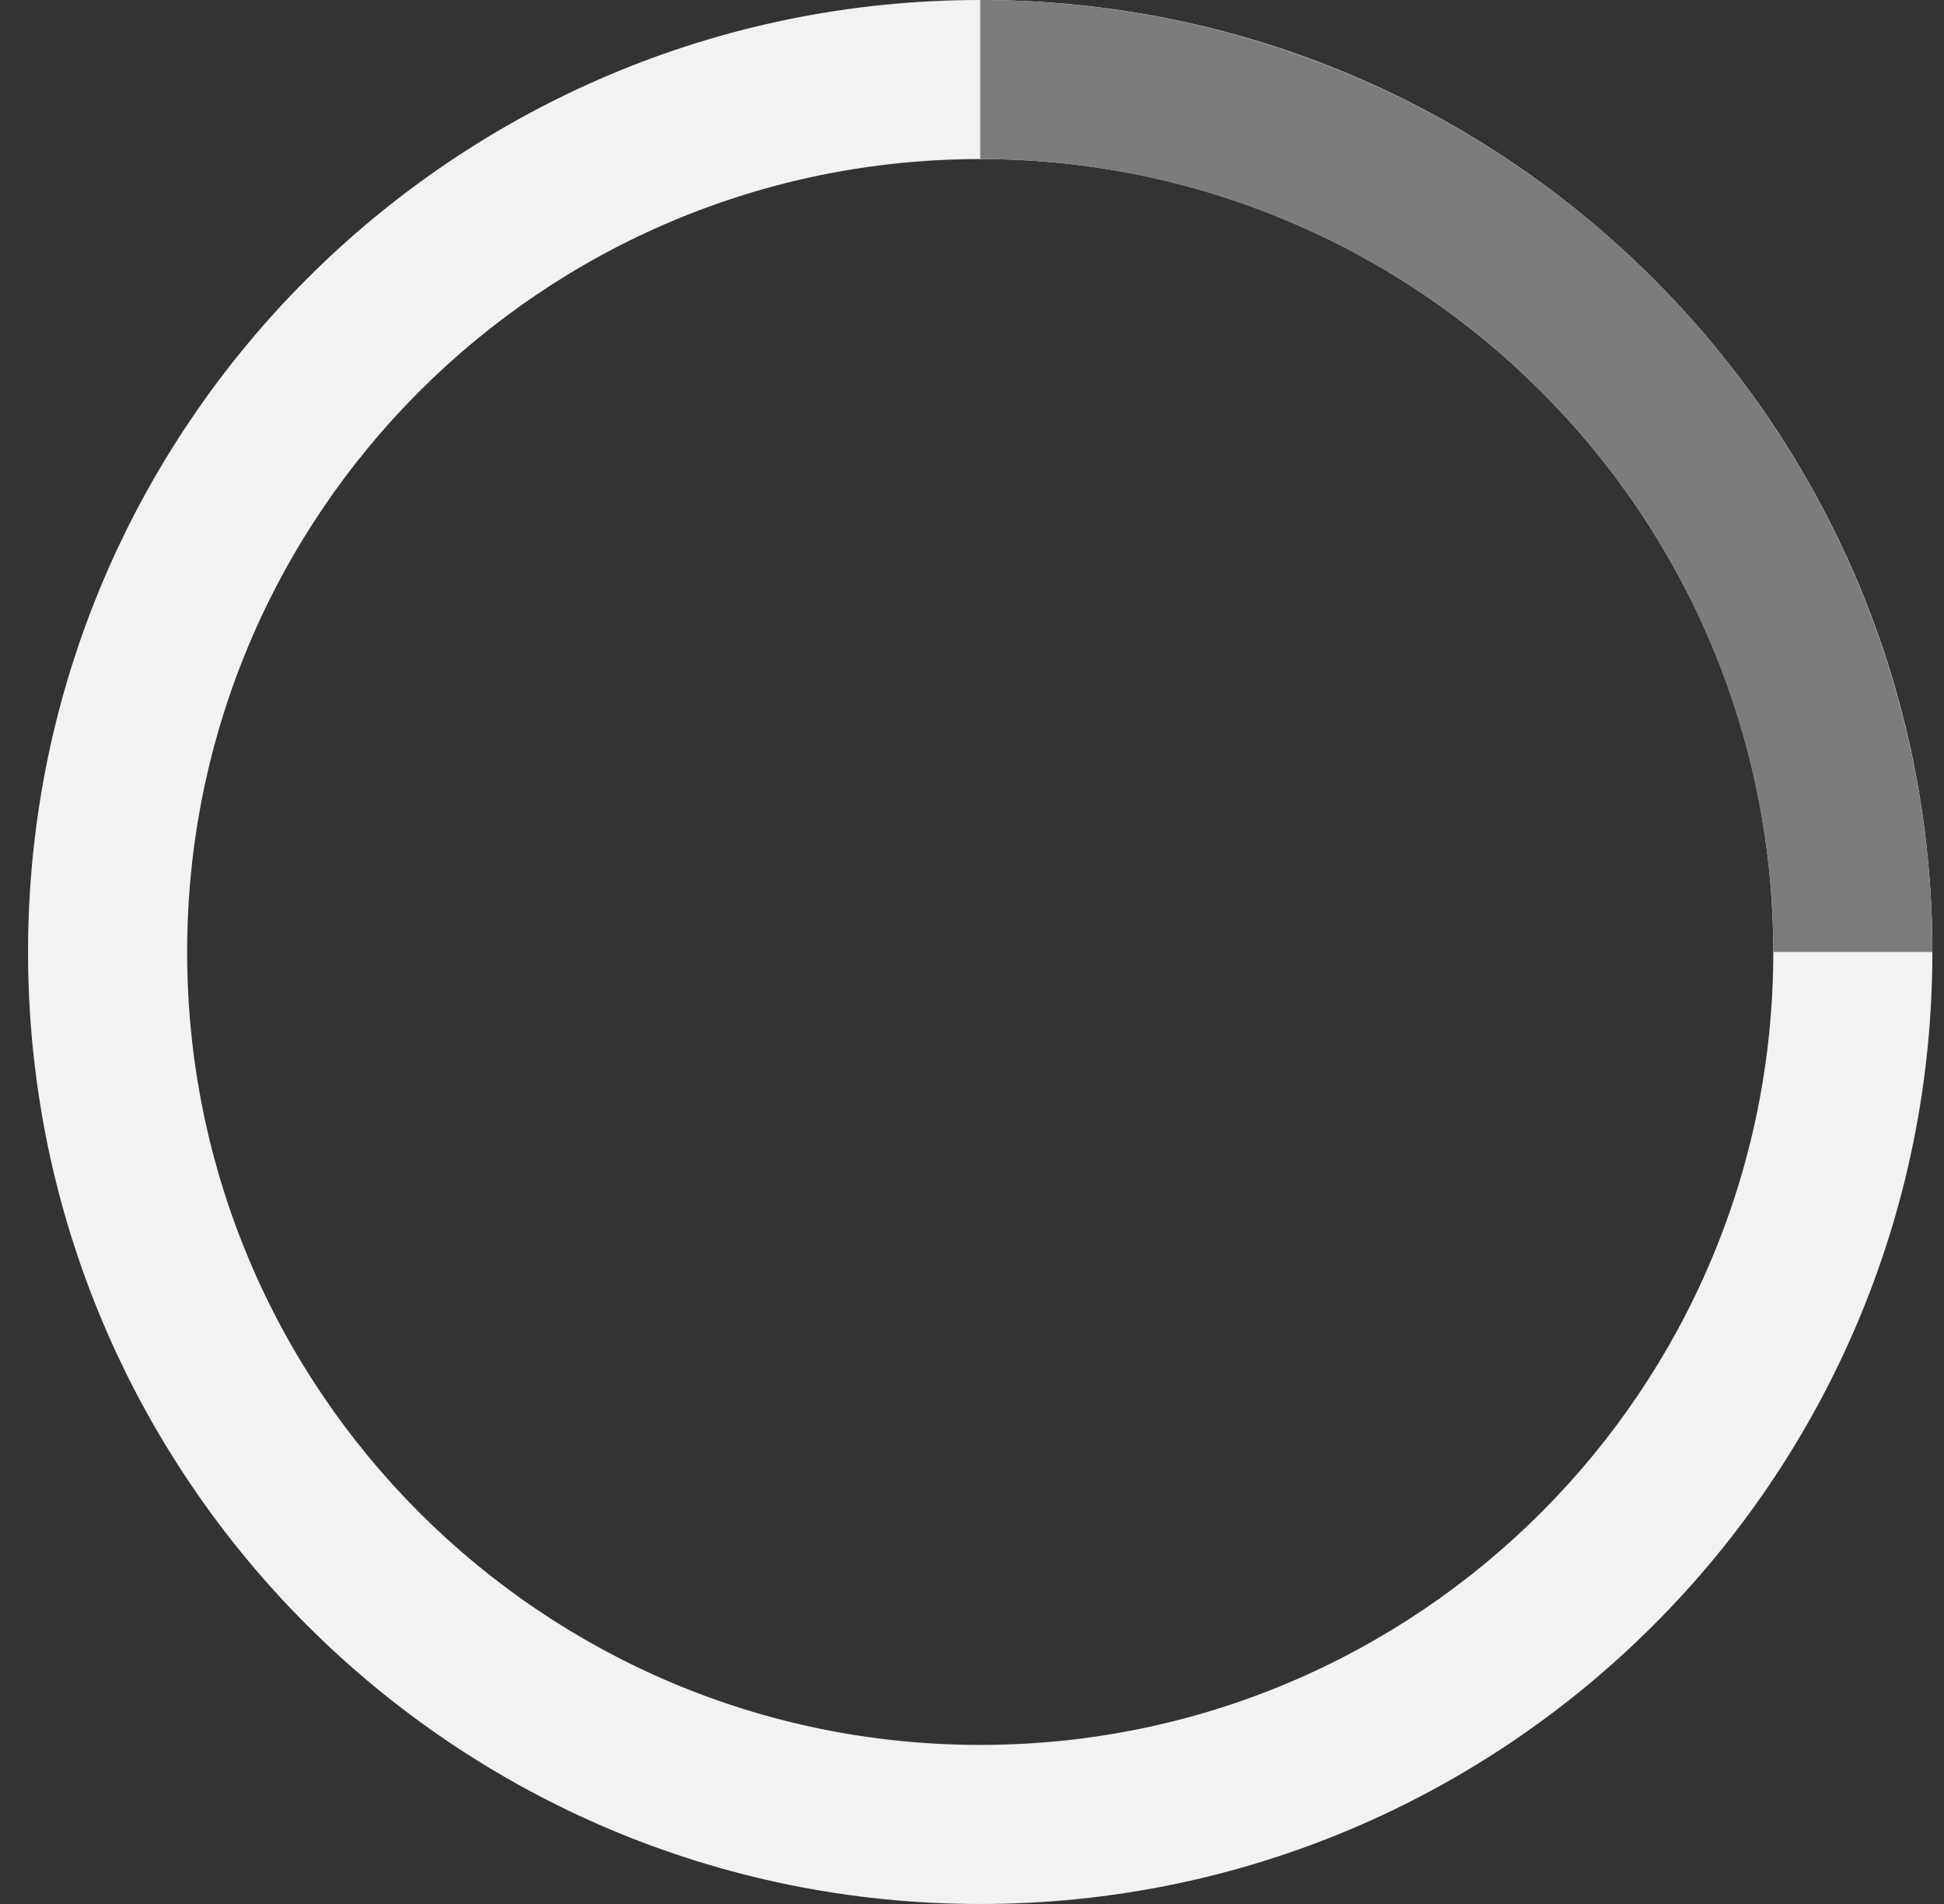 <svg width="49" height="48" viewBox="0 0 49 48" fill="none" xmlns="http://www.w3.org/2000/svg">
<rect x="0" y="0" width="49" height="48" fill="#333333" stroke="none"/>
<path d="M48.707 24C48.707 37.255 37.962 48 24.707 48C11.452 48 0.707 37.255 0.707 24C0.707 10.745 11.452 0 24.707 0C37.962 0 48.707 10.745 48.707 24ZM4.717 24C4.717 35.04 13.667 43.99 24.707 43.99C35.747 43.99 44.697 35.04 44.697 24C44.697 12.96 35.747 4.01 24.707 4.01C13.667 4.01 4.717 12.96 4.717 24Z" fill="#F2F2F2"/>
<path d="M48.707 24C48.707 20.848 48.086 17.727 46.88 14.816C45.674 11.904 43.906 9.258 41.678 7.029C39.449 4.801 36.803 3.033 33.891 1.827C30.98 0.621 27.859 -1.37766e-07 24.707 0V4.01C27.332 4.01 29.932 4.527 32.357 5.531C34.782 6.536 36.986 8.008 38.842 9.865C40.699 11.721 42.171 13.925 43.176 16.35C44.18 18.775 44.697 21.375 44.697 24H48.707Z" fill="#7B7D7D"/>
</svg>
